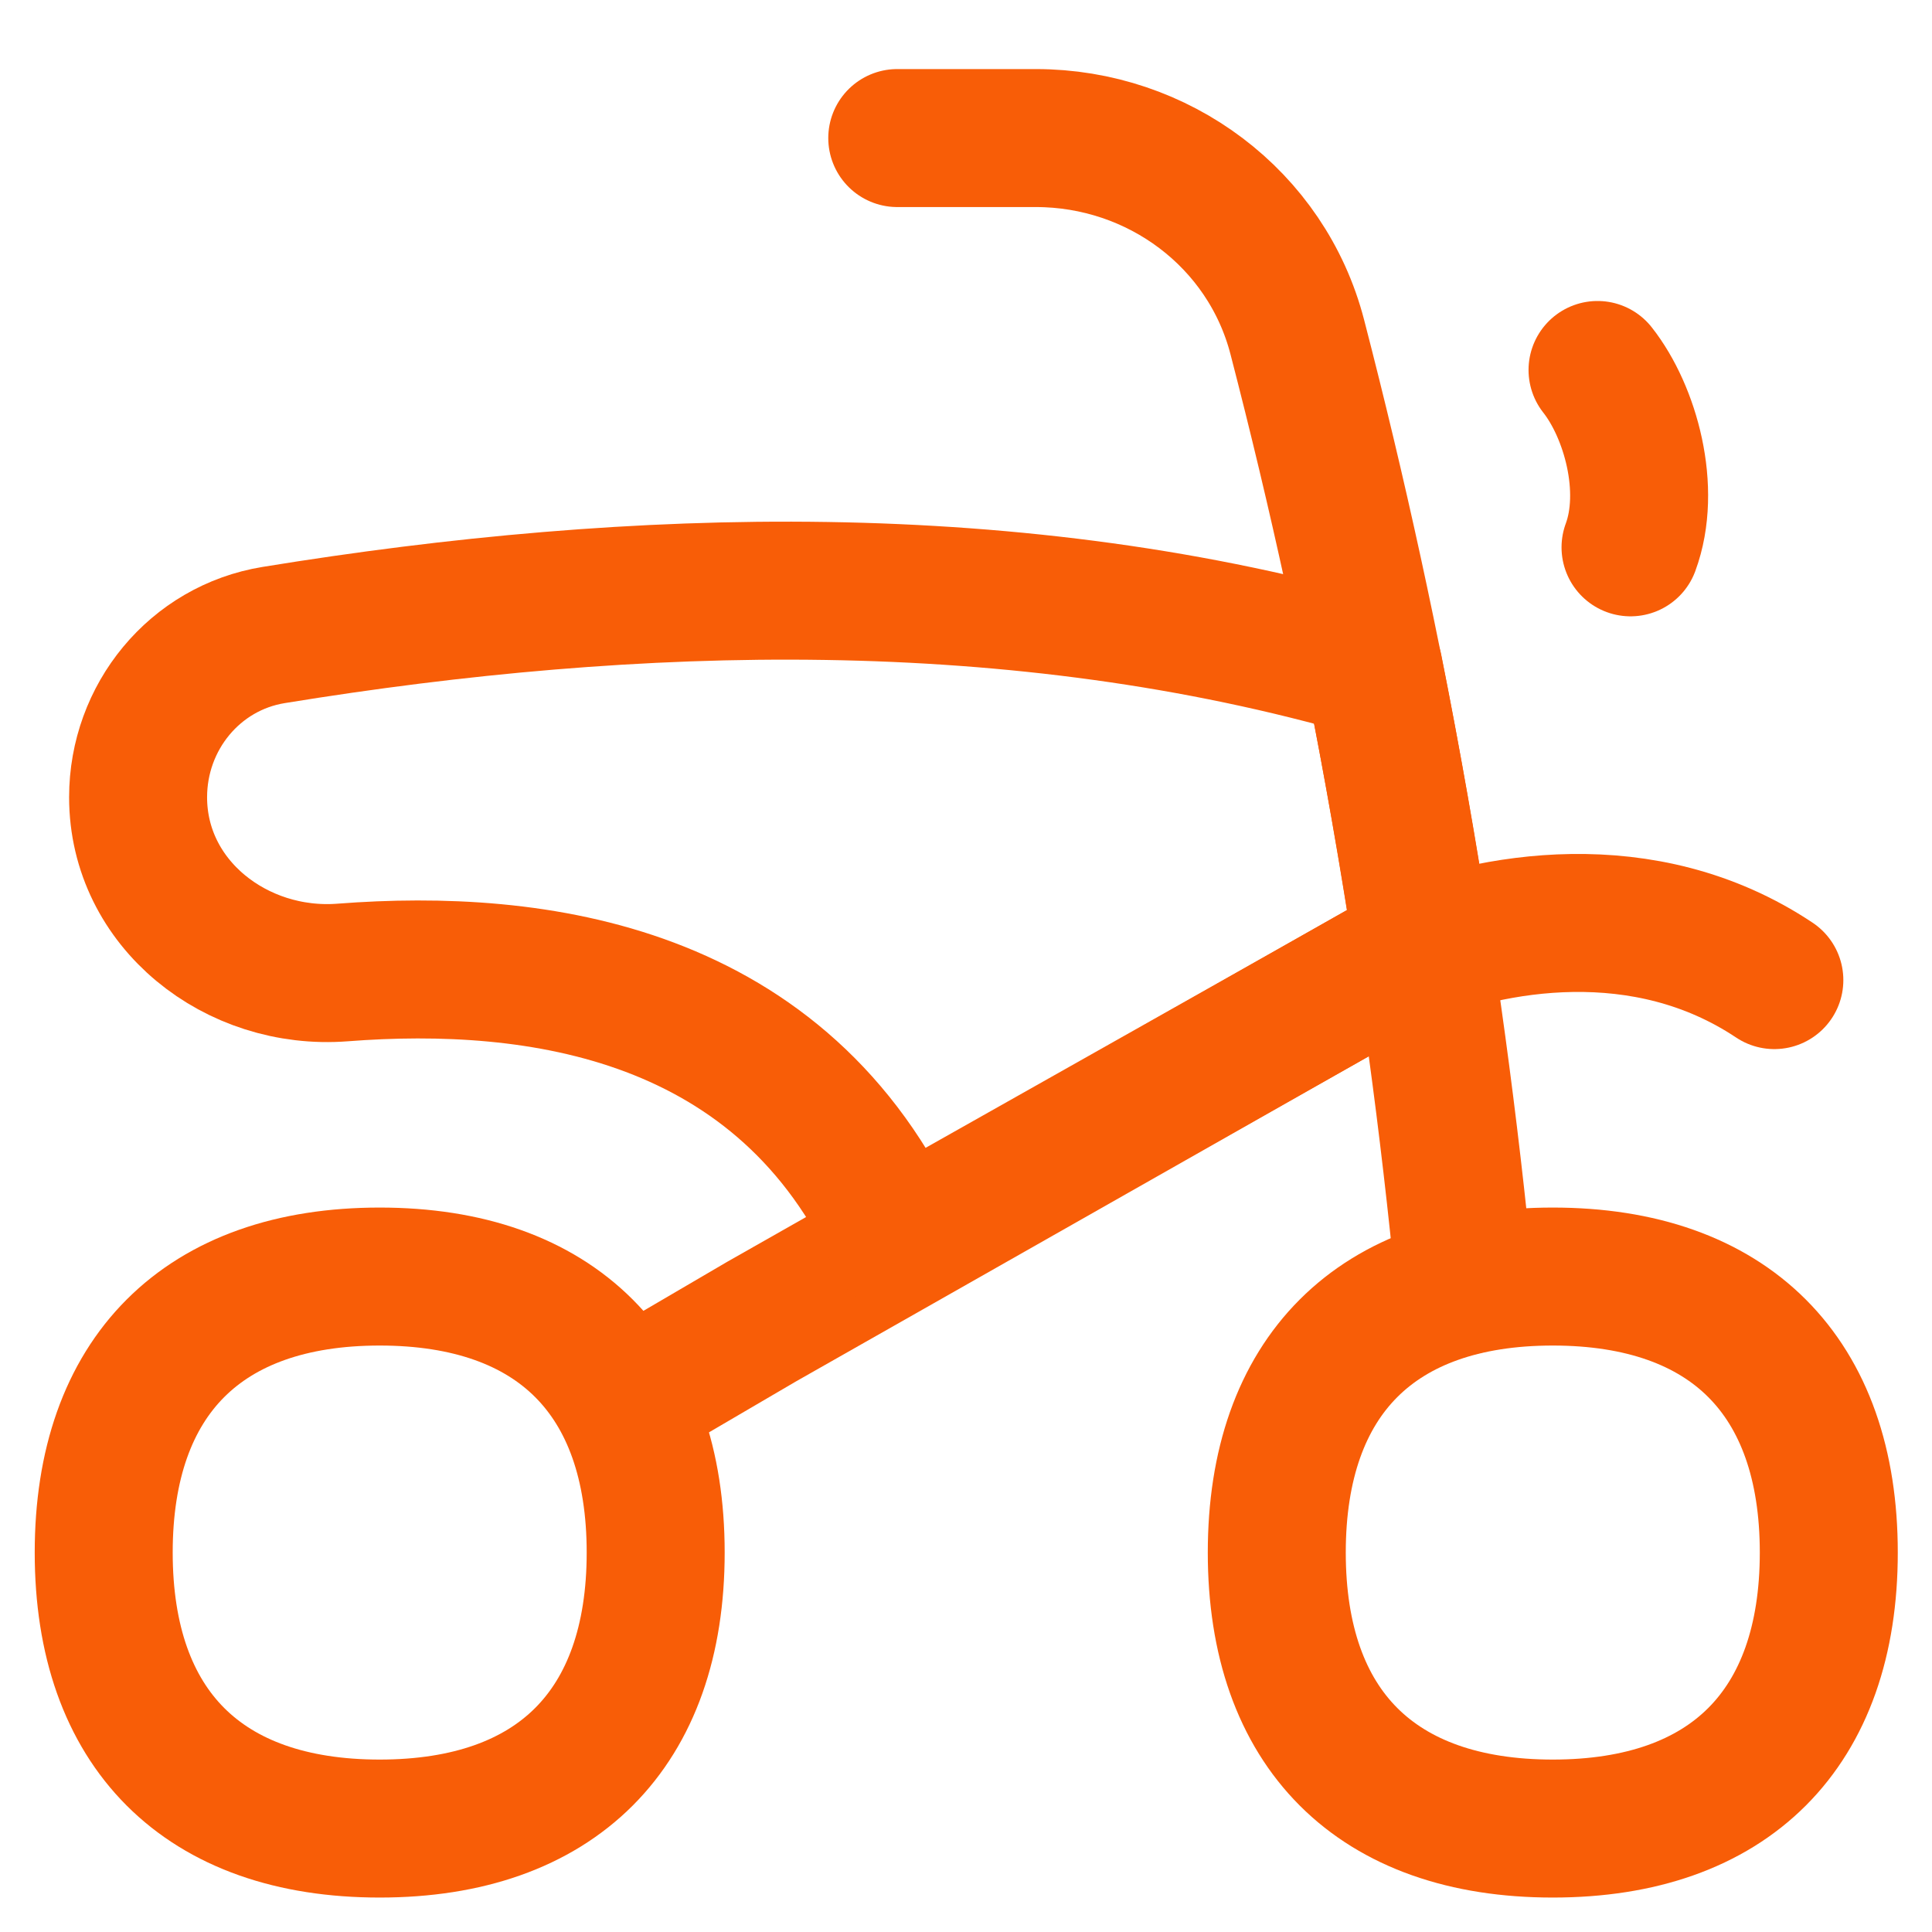 <?xml version="1.0" encoding="UTF-8"?> <svg xmlns="http://www.w3.org/2000/svg" width="50" height="50" viewBox="0 0 50 50" fill="none"><path d="M23.221 3.573H26.806C29.974 3.573 32.78 5.656 33.574 8.723C35.666 16.793 37.102 24.917 37.911 33.275" stroke="#F85D07" stroke-width="3.571" stroke-linecap="round" stroke-linejoin="round"></path><path d="M42.198 14.165C42.752 12.668 42.198 10.659 41.344 9.575" stroke="#F85D07" stroke-width="3.571" stroke-linecap="round" stroke-linejoin="round"></path><path d="M45.92 25.365C42.541 23.112 38.569 23.859 36.245 24.817L19.712 34.202L16.172 36.274" stroke="#F85D07" stroke-width="3.571" stroke-linecap="round" stroke-linejoin="round"></path><path d="M23.243 32.157C20.28 25.629 13.877 24.781 8.867 25.168C6.115 25.38 3.574 23.392 3.574 20.632C3.574 18.56 5.038 16.767 7.083 16.434C16.488 14.902 26.34 14.637 35.55 17.303C36.018 19.645 36.464 22.212 36.826 24.578L36.247 24.823L23.243 32.157Z" stroke="#F85D07" stroke-width="3.571" stroke-linecap="round" stroke-linejoin="round"></path><path d="M9.826 47.323C14.398 47.323 16.969 44.751 16.969 40.18C16.969 35.608 14.398 33.037 9.826 33.037C5.255 33.037 2.684 35.608 2.684 40.18C2.684 44.751 5.255 47.323 9.826 47.323Z" stroke="#F85D07" stroke-width="3.571" stroke-linecap="round" stroke-linejoin="round"></path><path d="M40.186 47.323C44.757 47.323 47.329 44.751 47.329 40.18C47.329 35.608 44.757 33.037 40.186 33.037C35.614 33.037 33.043 35.608 33.043 40.18C33.043 44.751 35.614 47.323 40.186 47.323Z" stroke="#F85D07" stroke-width="3.571" stroke-linecap="round" stroke-linejoin="round"></path></svg> 